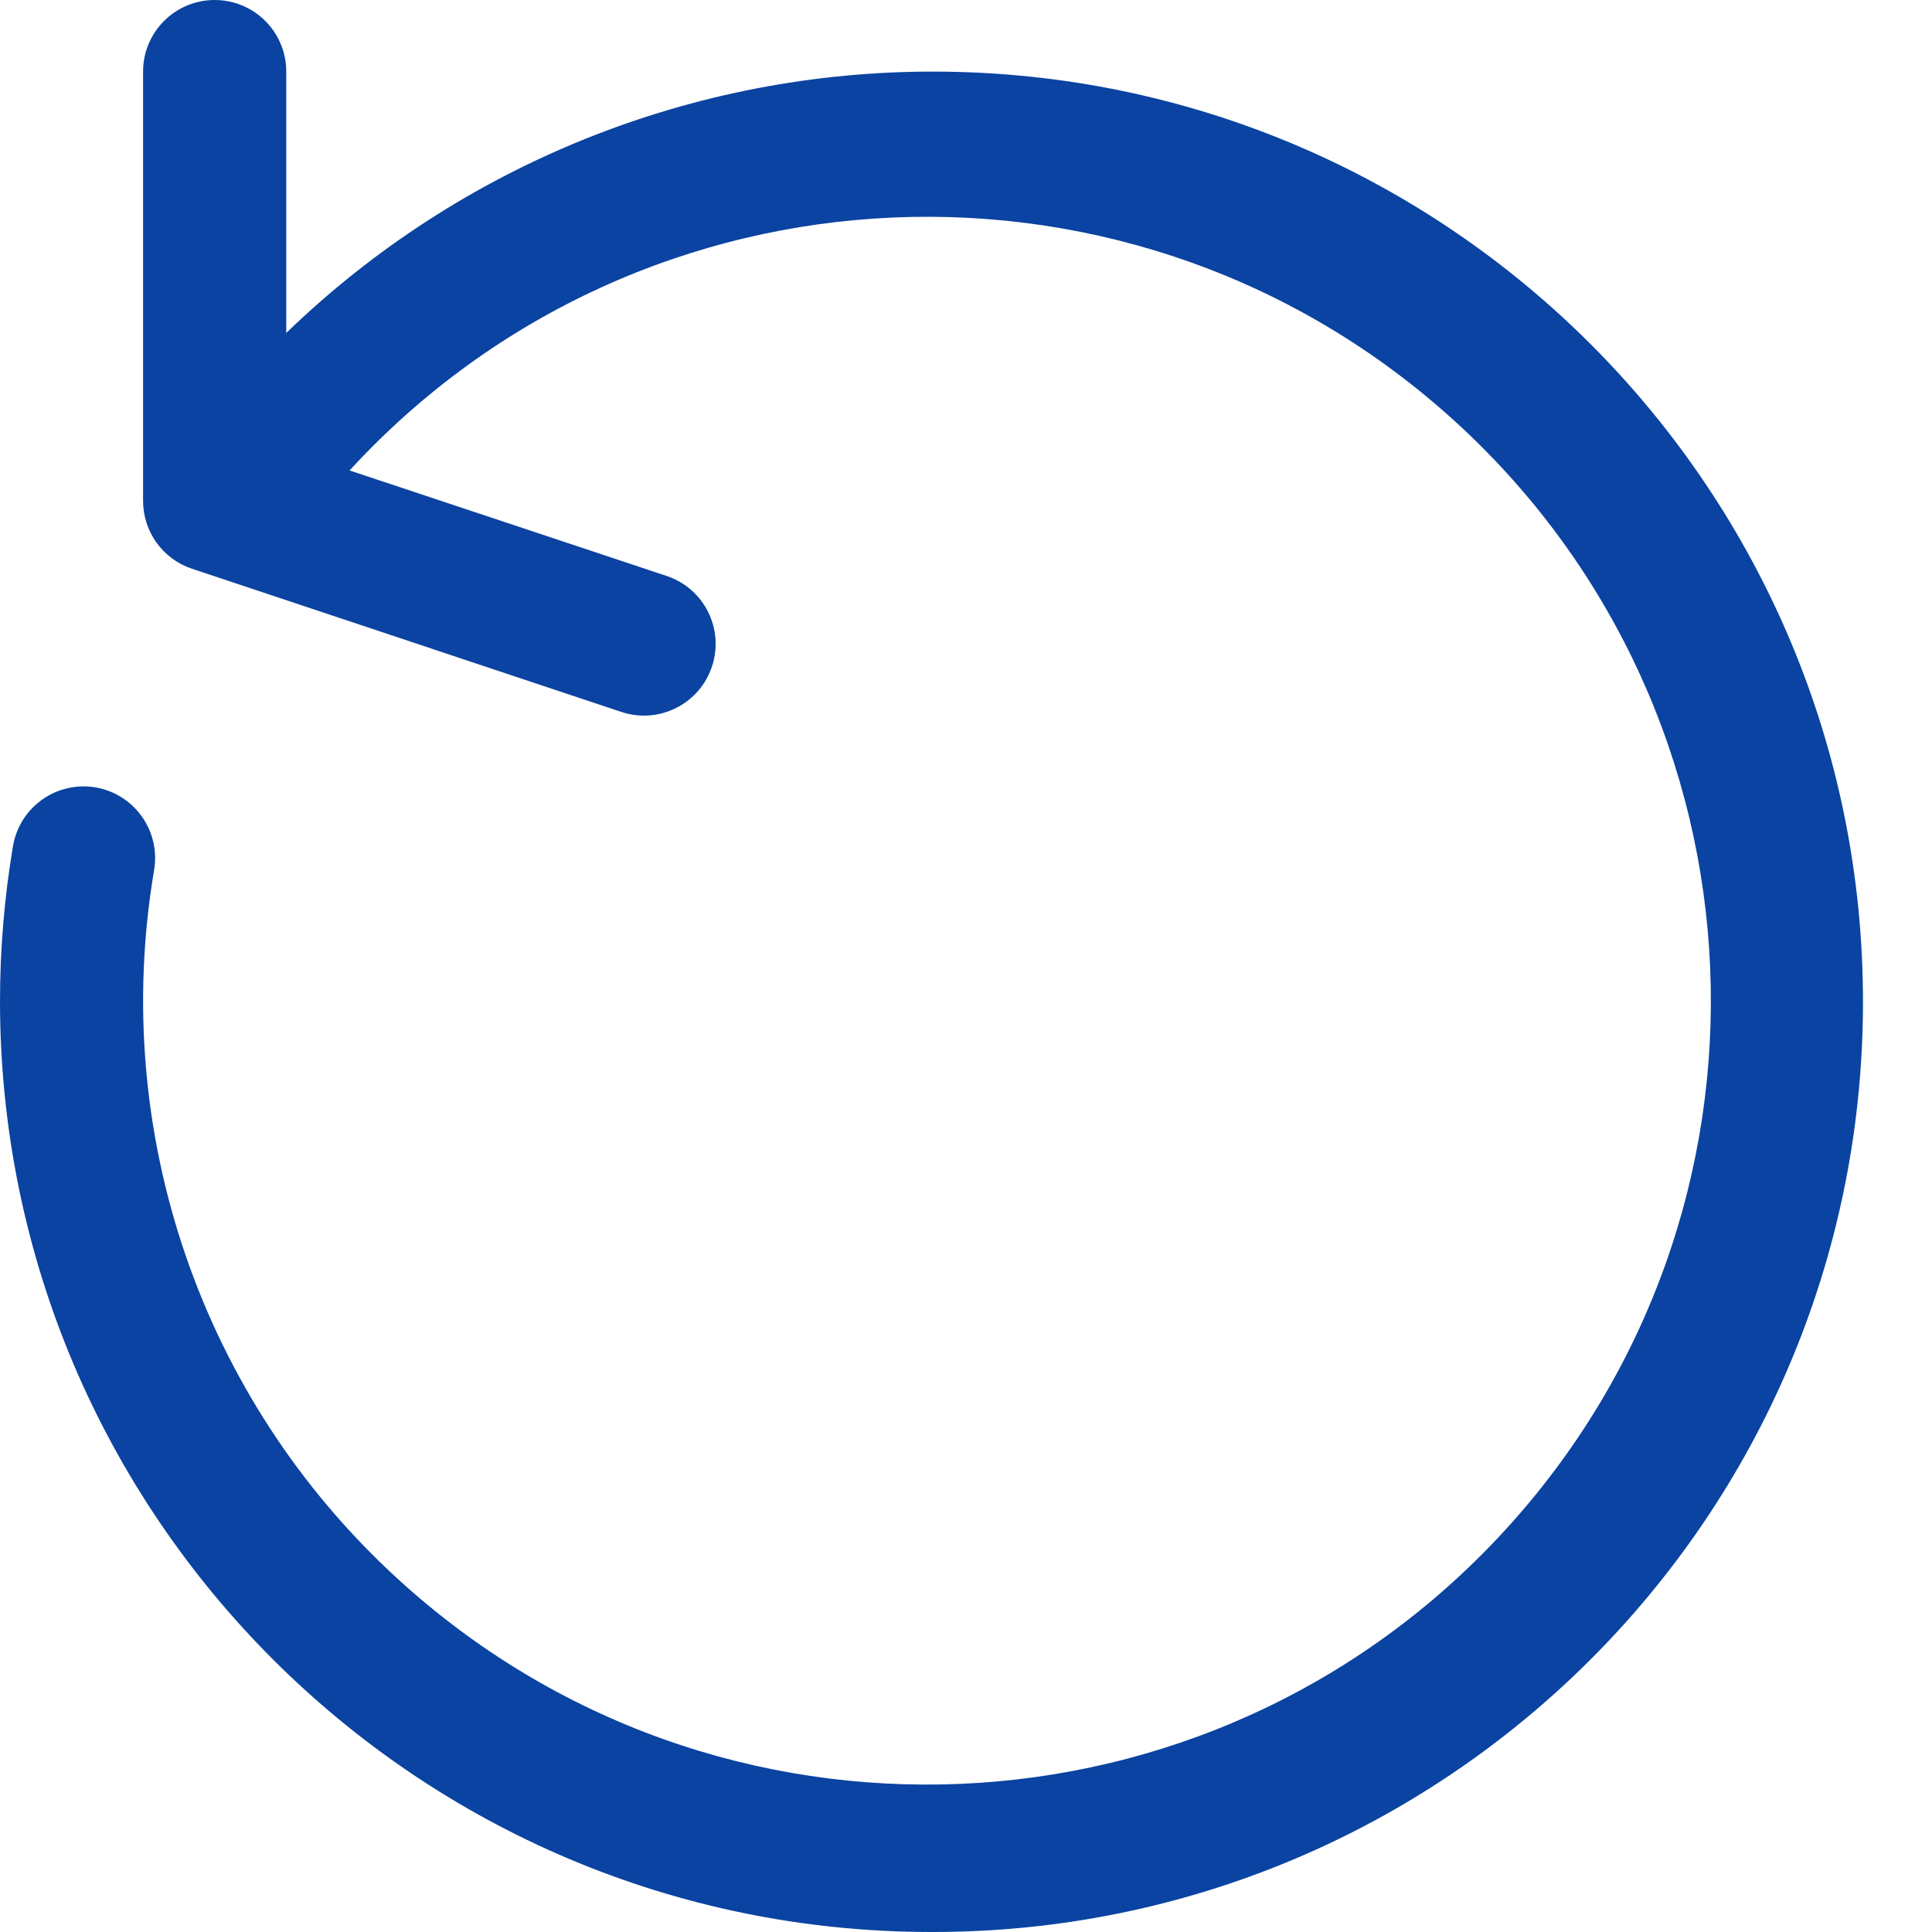 <?xml version="1.0" encoding="UTF-8"?>
<svg width="18px" height="18px" viewBox="0 0 18 18" version="1.1" xmlns="http://www.w3.org/2000/svg" xmlns:xlink="http://www.w3.org/1999/xlink">
    <title>9.0_result/icn_refresh</title>
    <g id="Page-1" stroke="none" stroke-width="1" fill="none" fill-rule="evenodd">
        <g id="9.0_result" transform="translate(-1057, -196)" fill="#0A43A1" fill-rule="nonzero">
            <g id="reload" transform="translate(1057, 196)">
                <path d="M8.713,0.667 C6.458,0.661 4.288,1.534 2.667,3.102 L2.667,0.667 C2.667,0.298 2.368,0 2,0 C1.632,0 1.333,0.298 1.333,0.667 L1.333,4.667 C1.333,4.954 1.517,5.209 1.789,5.299 L5.789,6.633 C6.139,6.749 6.517,6.56 6.633,6.21 C6.75,5.86 6.56,5.482 6.211,5.366 L3.257,4.383 C5.985,1.412 10.605,1.216 13.576,3.944 C16.547,6.672 16.744,11.292 14.016,14.263 C11.288,17.234 6.668,17.431 3.697,14.702 C1.875,13.03 1.024,10.549 1.435,8.111 C1.499,7.748 1.258,7.402 0.895,7.337 C0.533,7.273 0.187,7.514 0.122,7.877 C0.121,7.881 0.121,7.885 0.12,7.889 C0.04,8.366 0,8.849 0,9.333 C0.005,14.117 3.882,17.994 8.667,18 C13.453,18.013 17.344,14.143 17.357,9.357 C17.37,4.57 13.5,0.68 8.713,0.667 Z" id="Path"></path>
            </g>
        </g>
    </g>
</svg>